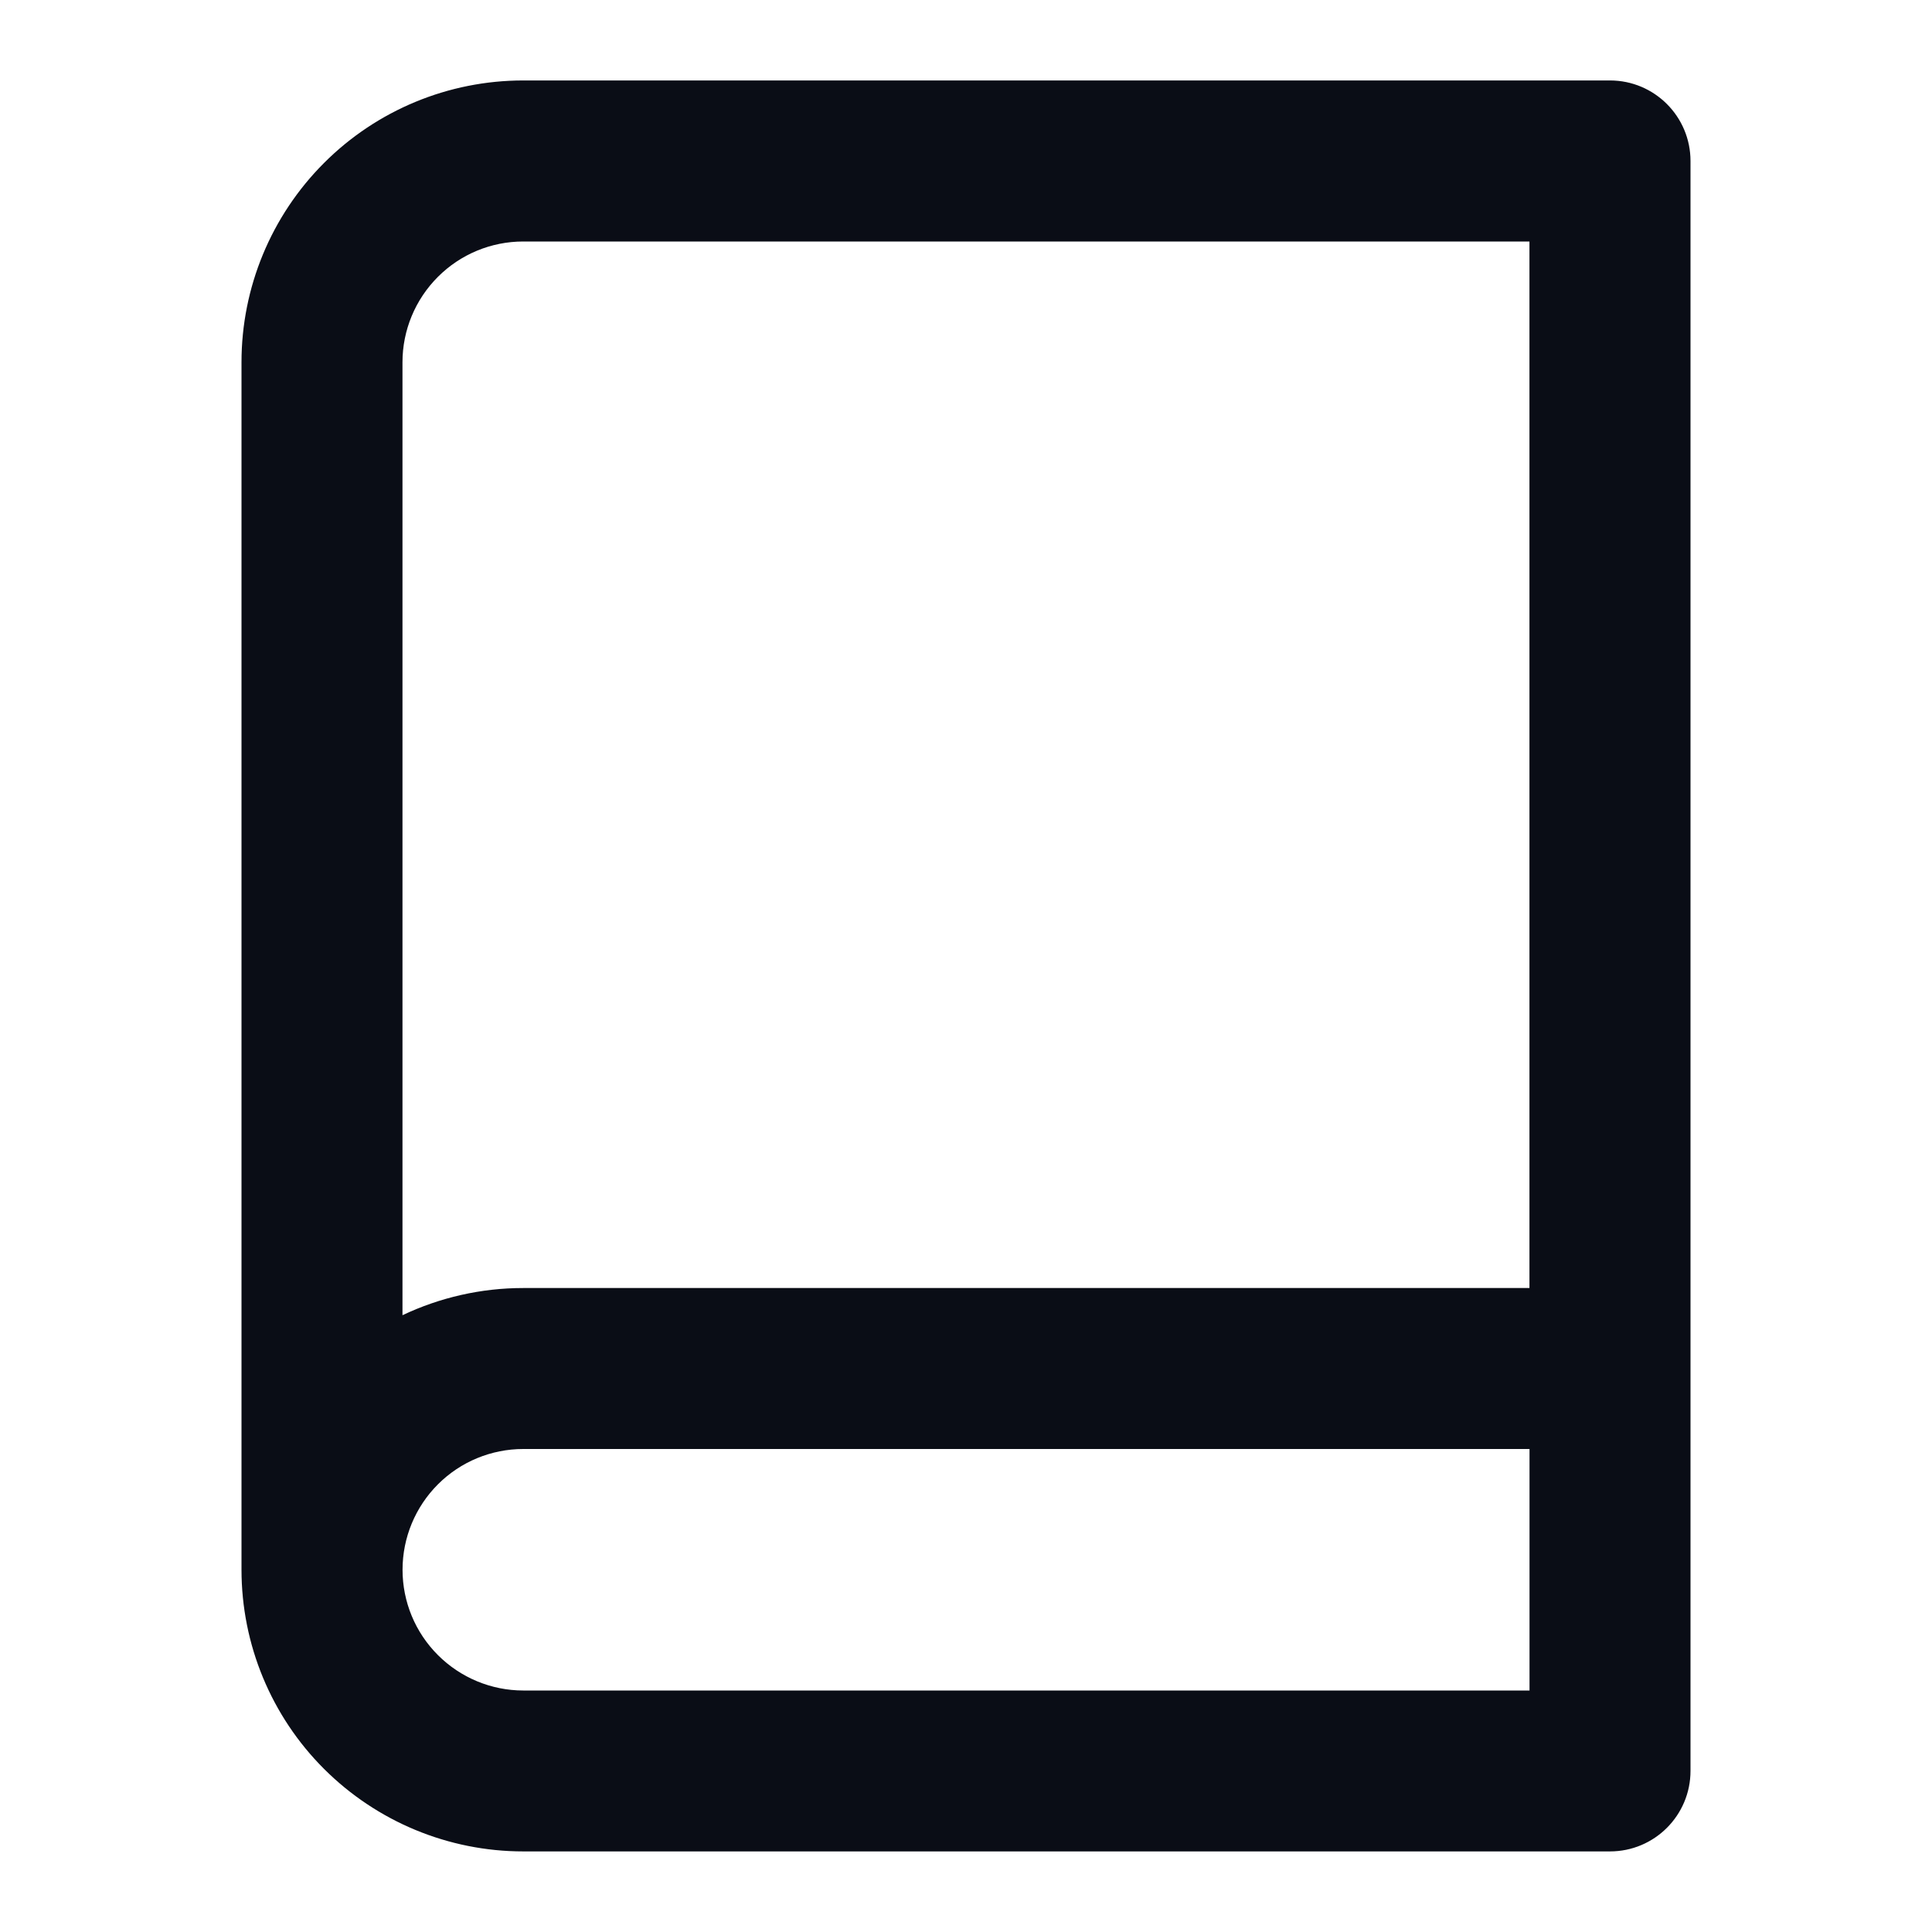 <svg fill="none" height="28" viewBox="0 0 28 28" width="28" xmlns="http://www.w3.org/2000/svg"><path clip-rule="evenodd" d="m7.583 3.5c-.464 0-.909.184-1.237.513-.328.328-.513.773-.513 1.237v13.811c.542-.257 1.139-.394 1.75-.394h14.583v-15.167zm16.917-1.167c0-.644-.522-1.167-1.167-1.167h-15.75c-1.083 0-2.122.43-2.887 1.196-.766.766-1.196 1.804-1.196 2.887v17.5c0 1.083.43 2.122 1.196 2.887s1.804 1.196 2.887 1.196h15.75c.644 0 1.167-.522 1.167-1.167zm-2.333 18.667h-14.583c-.464 0-.909.184-1.237.512-.328.328-.513.773-.513 1.238 0 .464.184.909.513 1.237.328.328.773.513 1.237.513h14.583z" fill="#0a0d16" fill-rule="evenodd"/></svg>